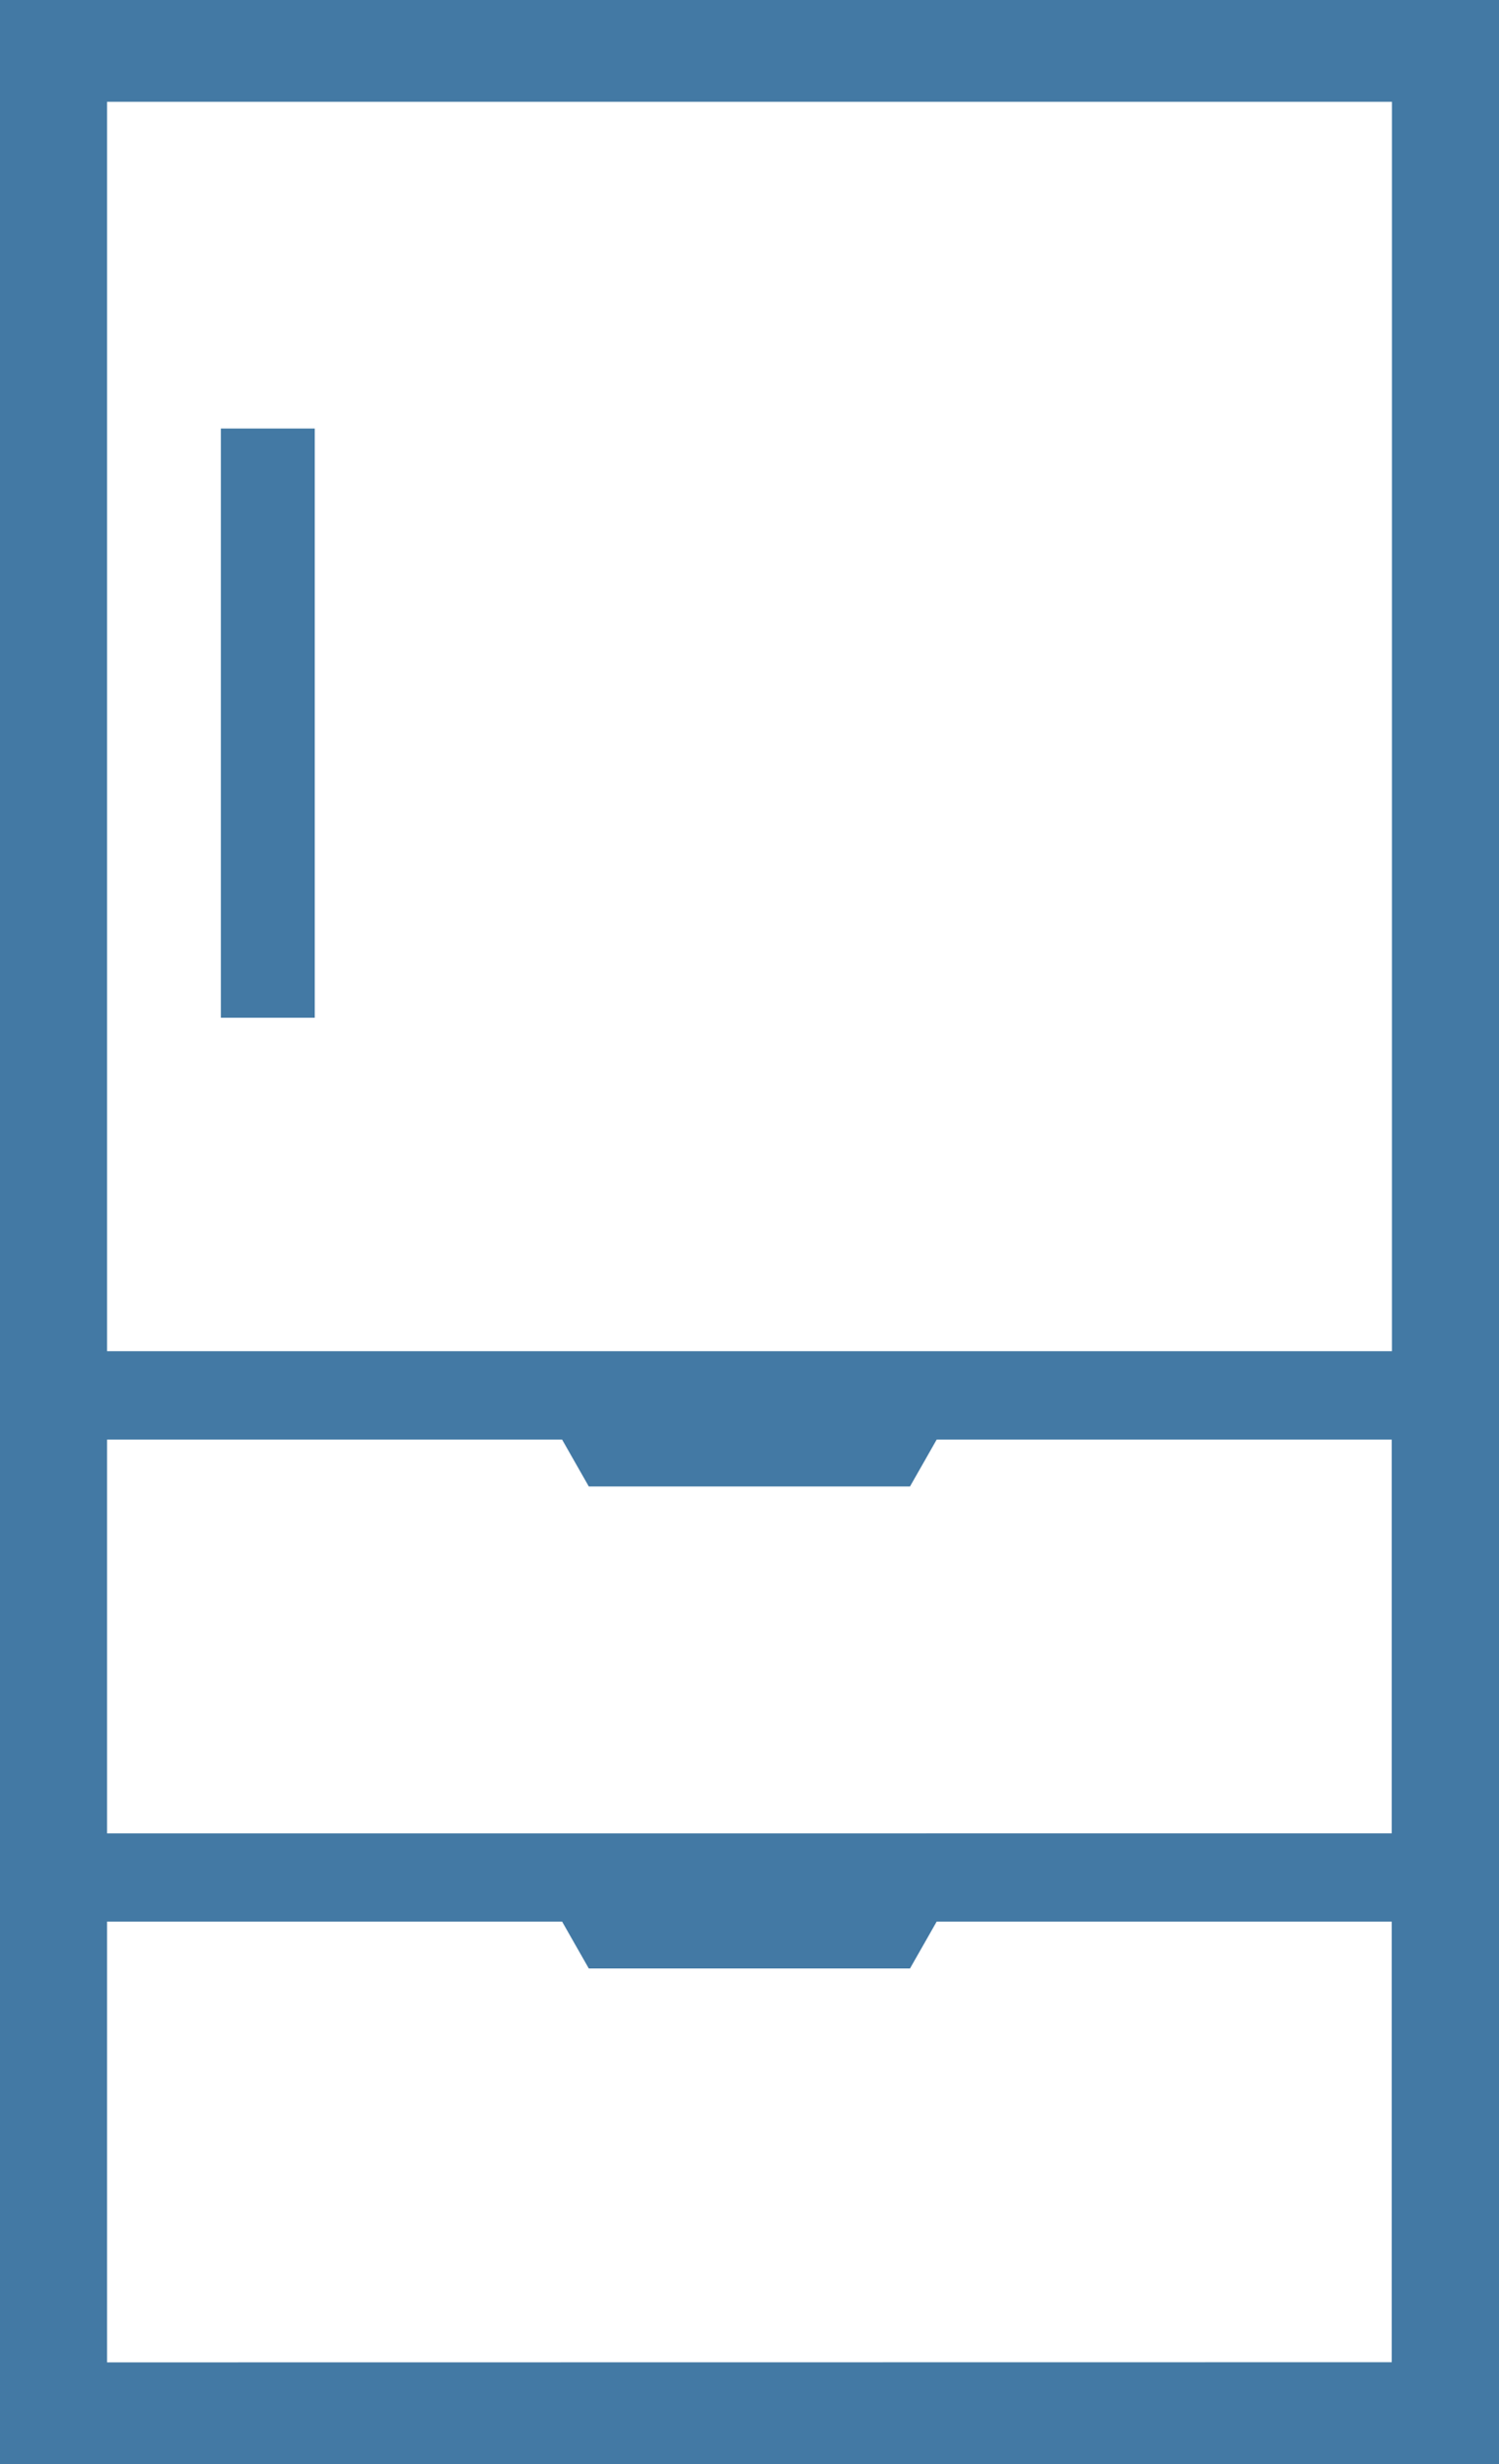 <svg xmlns="http://www.w3.org/2000/svg" width="28.099" height="46.163" viewBox="0 0 28.099 46.163">
  <path id="icon_R_0211" d="M220,40V86.163h28.1V40Zm26.092,1.907V65.314H222.007V41.907Zm-24.085,32.44V66.97h8.53l.5.878h6.021l.5-.878h8.53v7.376Zm0,9.91V76h8.53l.5.878h6.021l.5-.878h8.53v8.254ZM225.9,59.067H224.14V48.028H225.9Z" transform="translate(-220 -40)" fill="#4379a4"/>
</svg>
